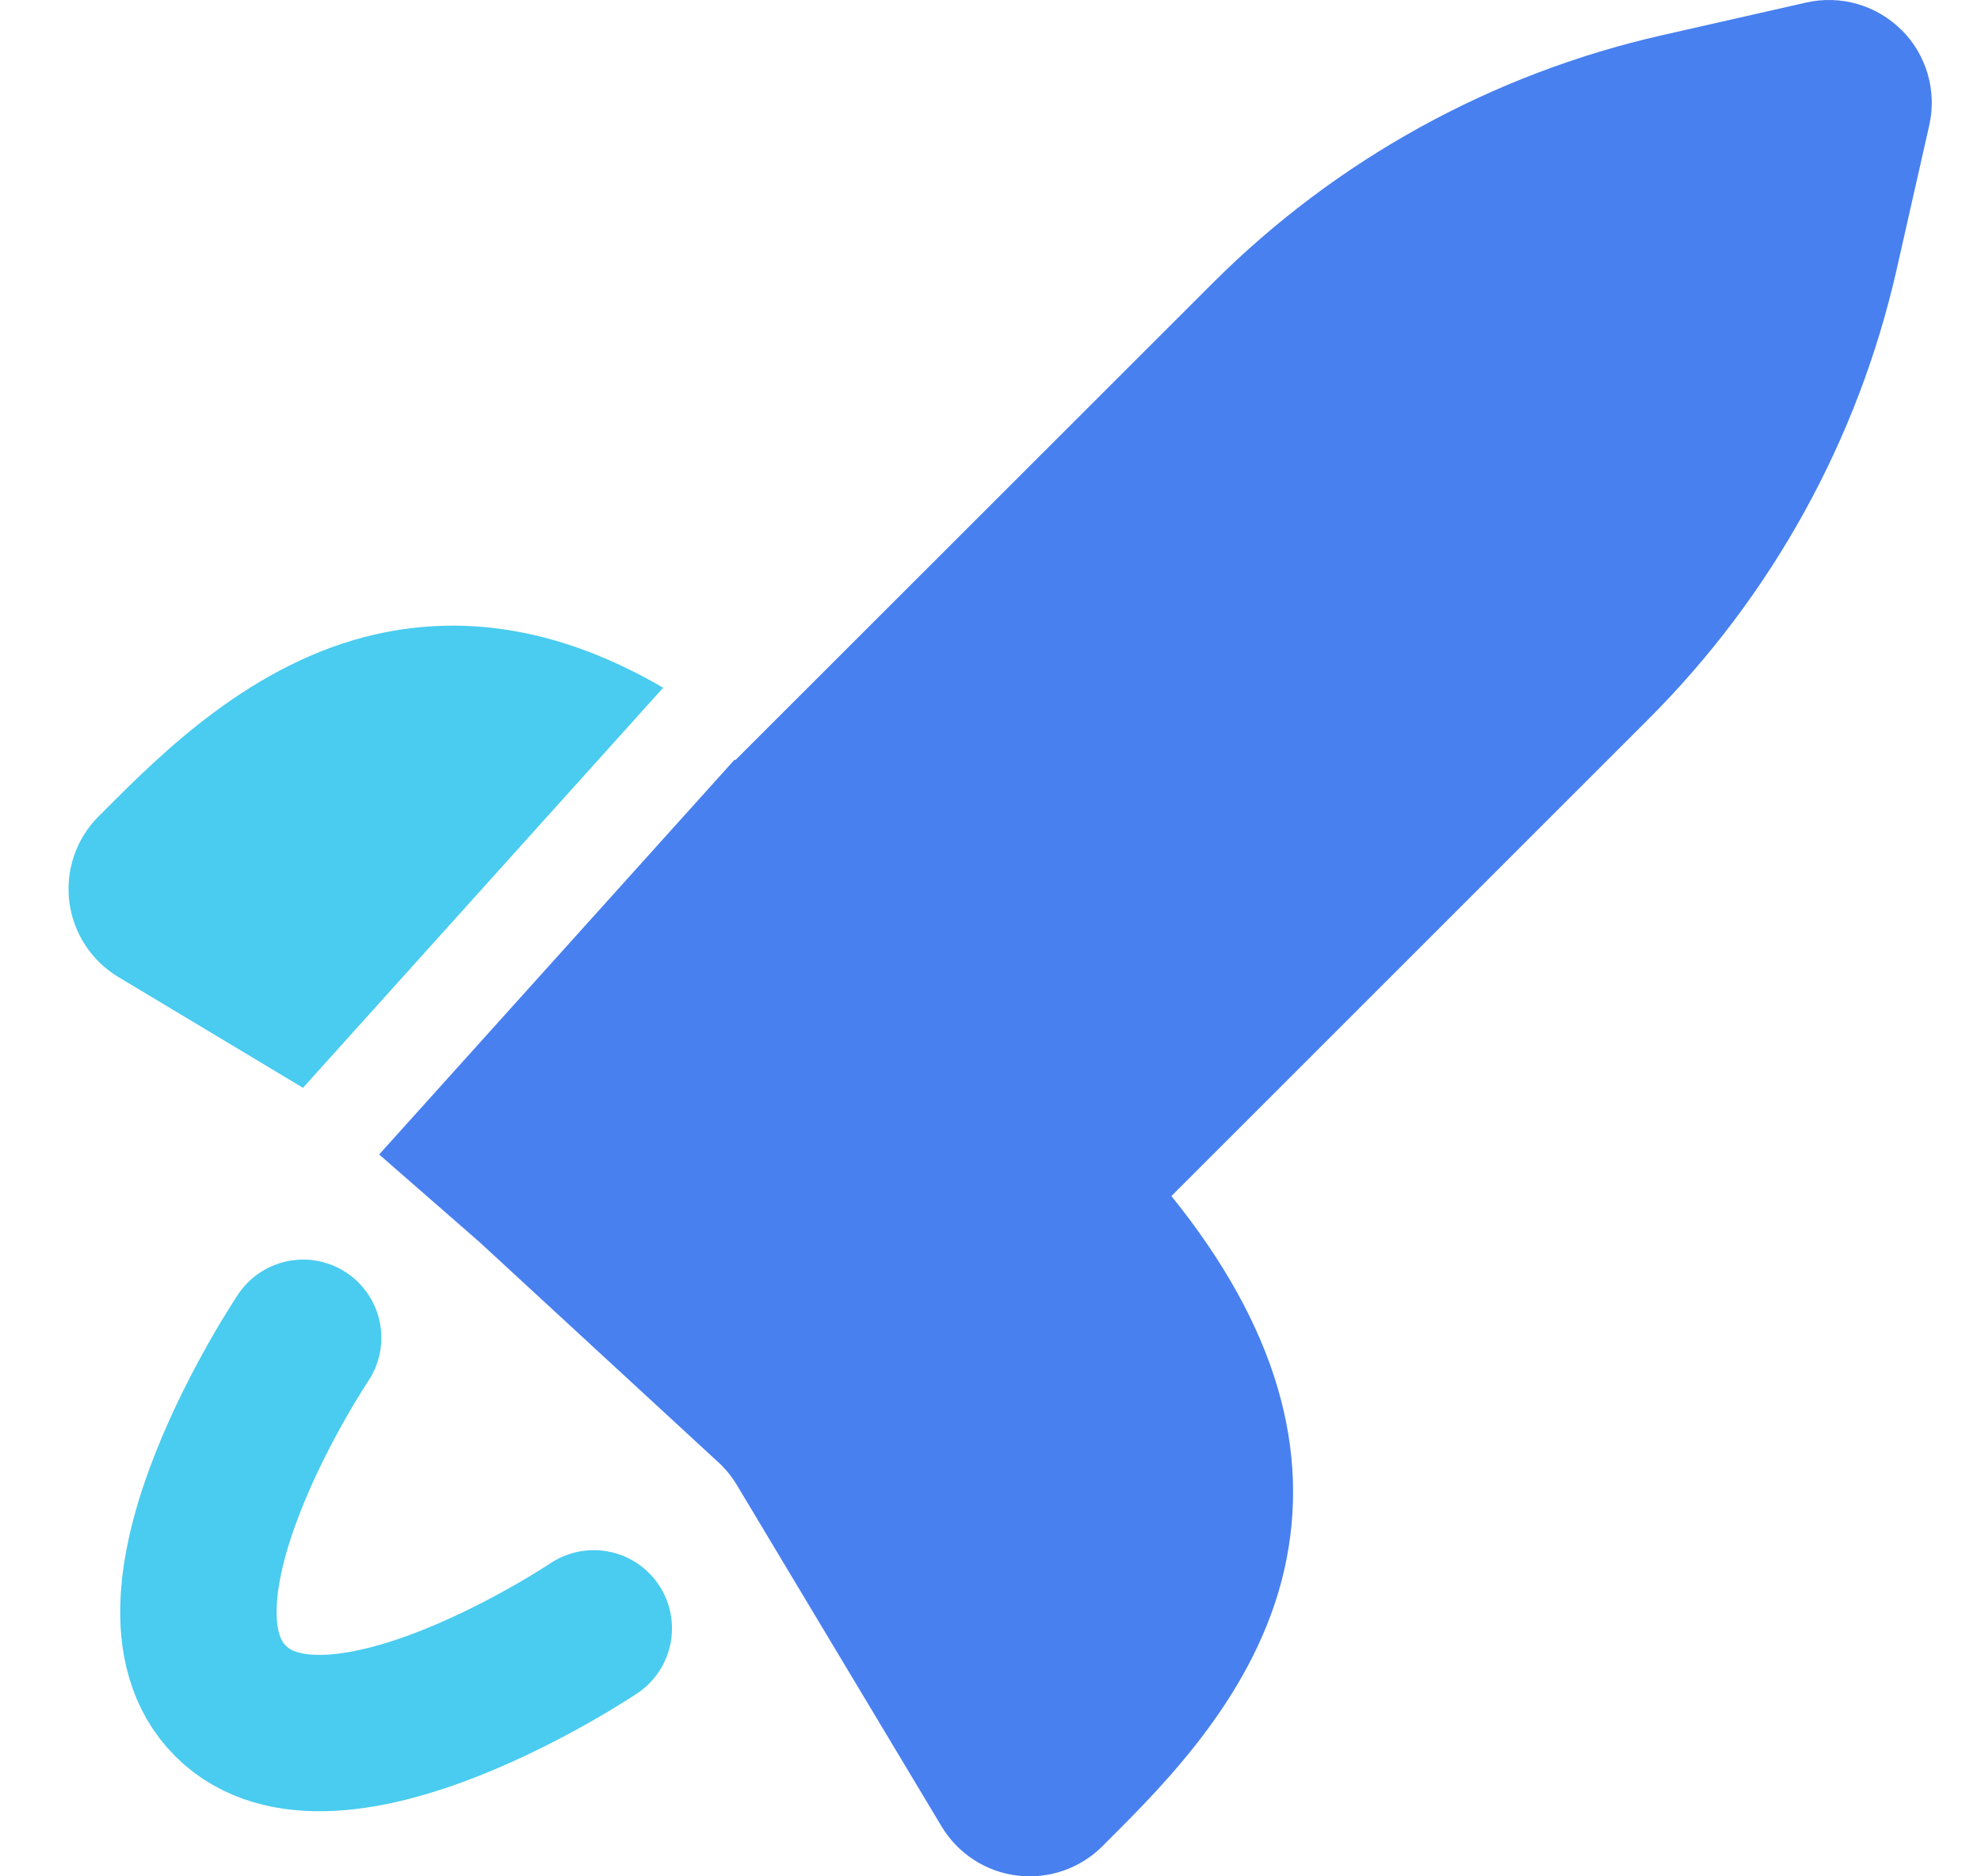 <svg width="38" height="36" viewBox="0 0 38 36" fill="none" xmlns="http://www.w3.org/2000/svg">
<path d="M5.815 25.667C5.815 25.667 2.458 30.674 4.422 32.635C6.383 34.599 11.39 31.242 11.39 31.242" stroke="#49CCEF" stroke-width="3" stroke-linecap="round" stroke-linejoin="round"/>
<path fill-rule="evenodd" clip-rule="evenodd" d="M36.479 0.577C36.714 0.812 36.886 1.103 36.978 1.423C37.071 1.743 37.081 2.081 37.007 2.406L36.382 5.17C35.642 8.436 33.992 11.426 31.624 13.794L22.47 22.948C24.494 25.455 25.15 27.837 24.638 30.107C24.104 32.473 22.351 34.219 21.263 35.305L21.145 35.424C20.933 35.635 20.676 35.796 20.392 35.893C20.109 35.99 19.808 36.022 19.511 35.985C19.213 35.949 18.928 35.845 18.677 35.681C18.427 35.518 18.216 35.3 18.062 35.043L14.133 28.489C14.05 28.351 13.951 28.224 13.838 28.11L9.199 23.832L7.273 22.15L14.092 14.574C14.096 14.578 14.101 14.581 14.106 14.584L23.26 5.434C25.628 3.065 28.619 1.415 31.886 0.675L34.65 0.048C34.974 -0.025 35.313 -0.015 35.633 0.078C35.952 0.171 36.243 0.343 36.479 0.579V0.577Z" fill="#4880EF"/>
<path d="M7.207 12.17C8.975 11.772 10.81 12.081 12.721 13.195L5.812 20.871L2.271 18.746C2.014 18.592 1.796 18.381 1.633 18.13C1.47 17.879 1.366 17.594 1.329 17.297C1.293 17 1.324 16.698 1.421 16.415C1.519 16.132 1.679 15.875 1.891 15.663L2.009 15.546C3.095 14.456 4.842 12.706 7.207 12.17Z" fill="#49CCEF"/>
</svg>
